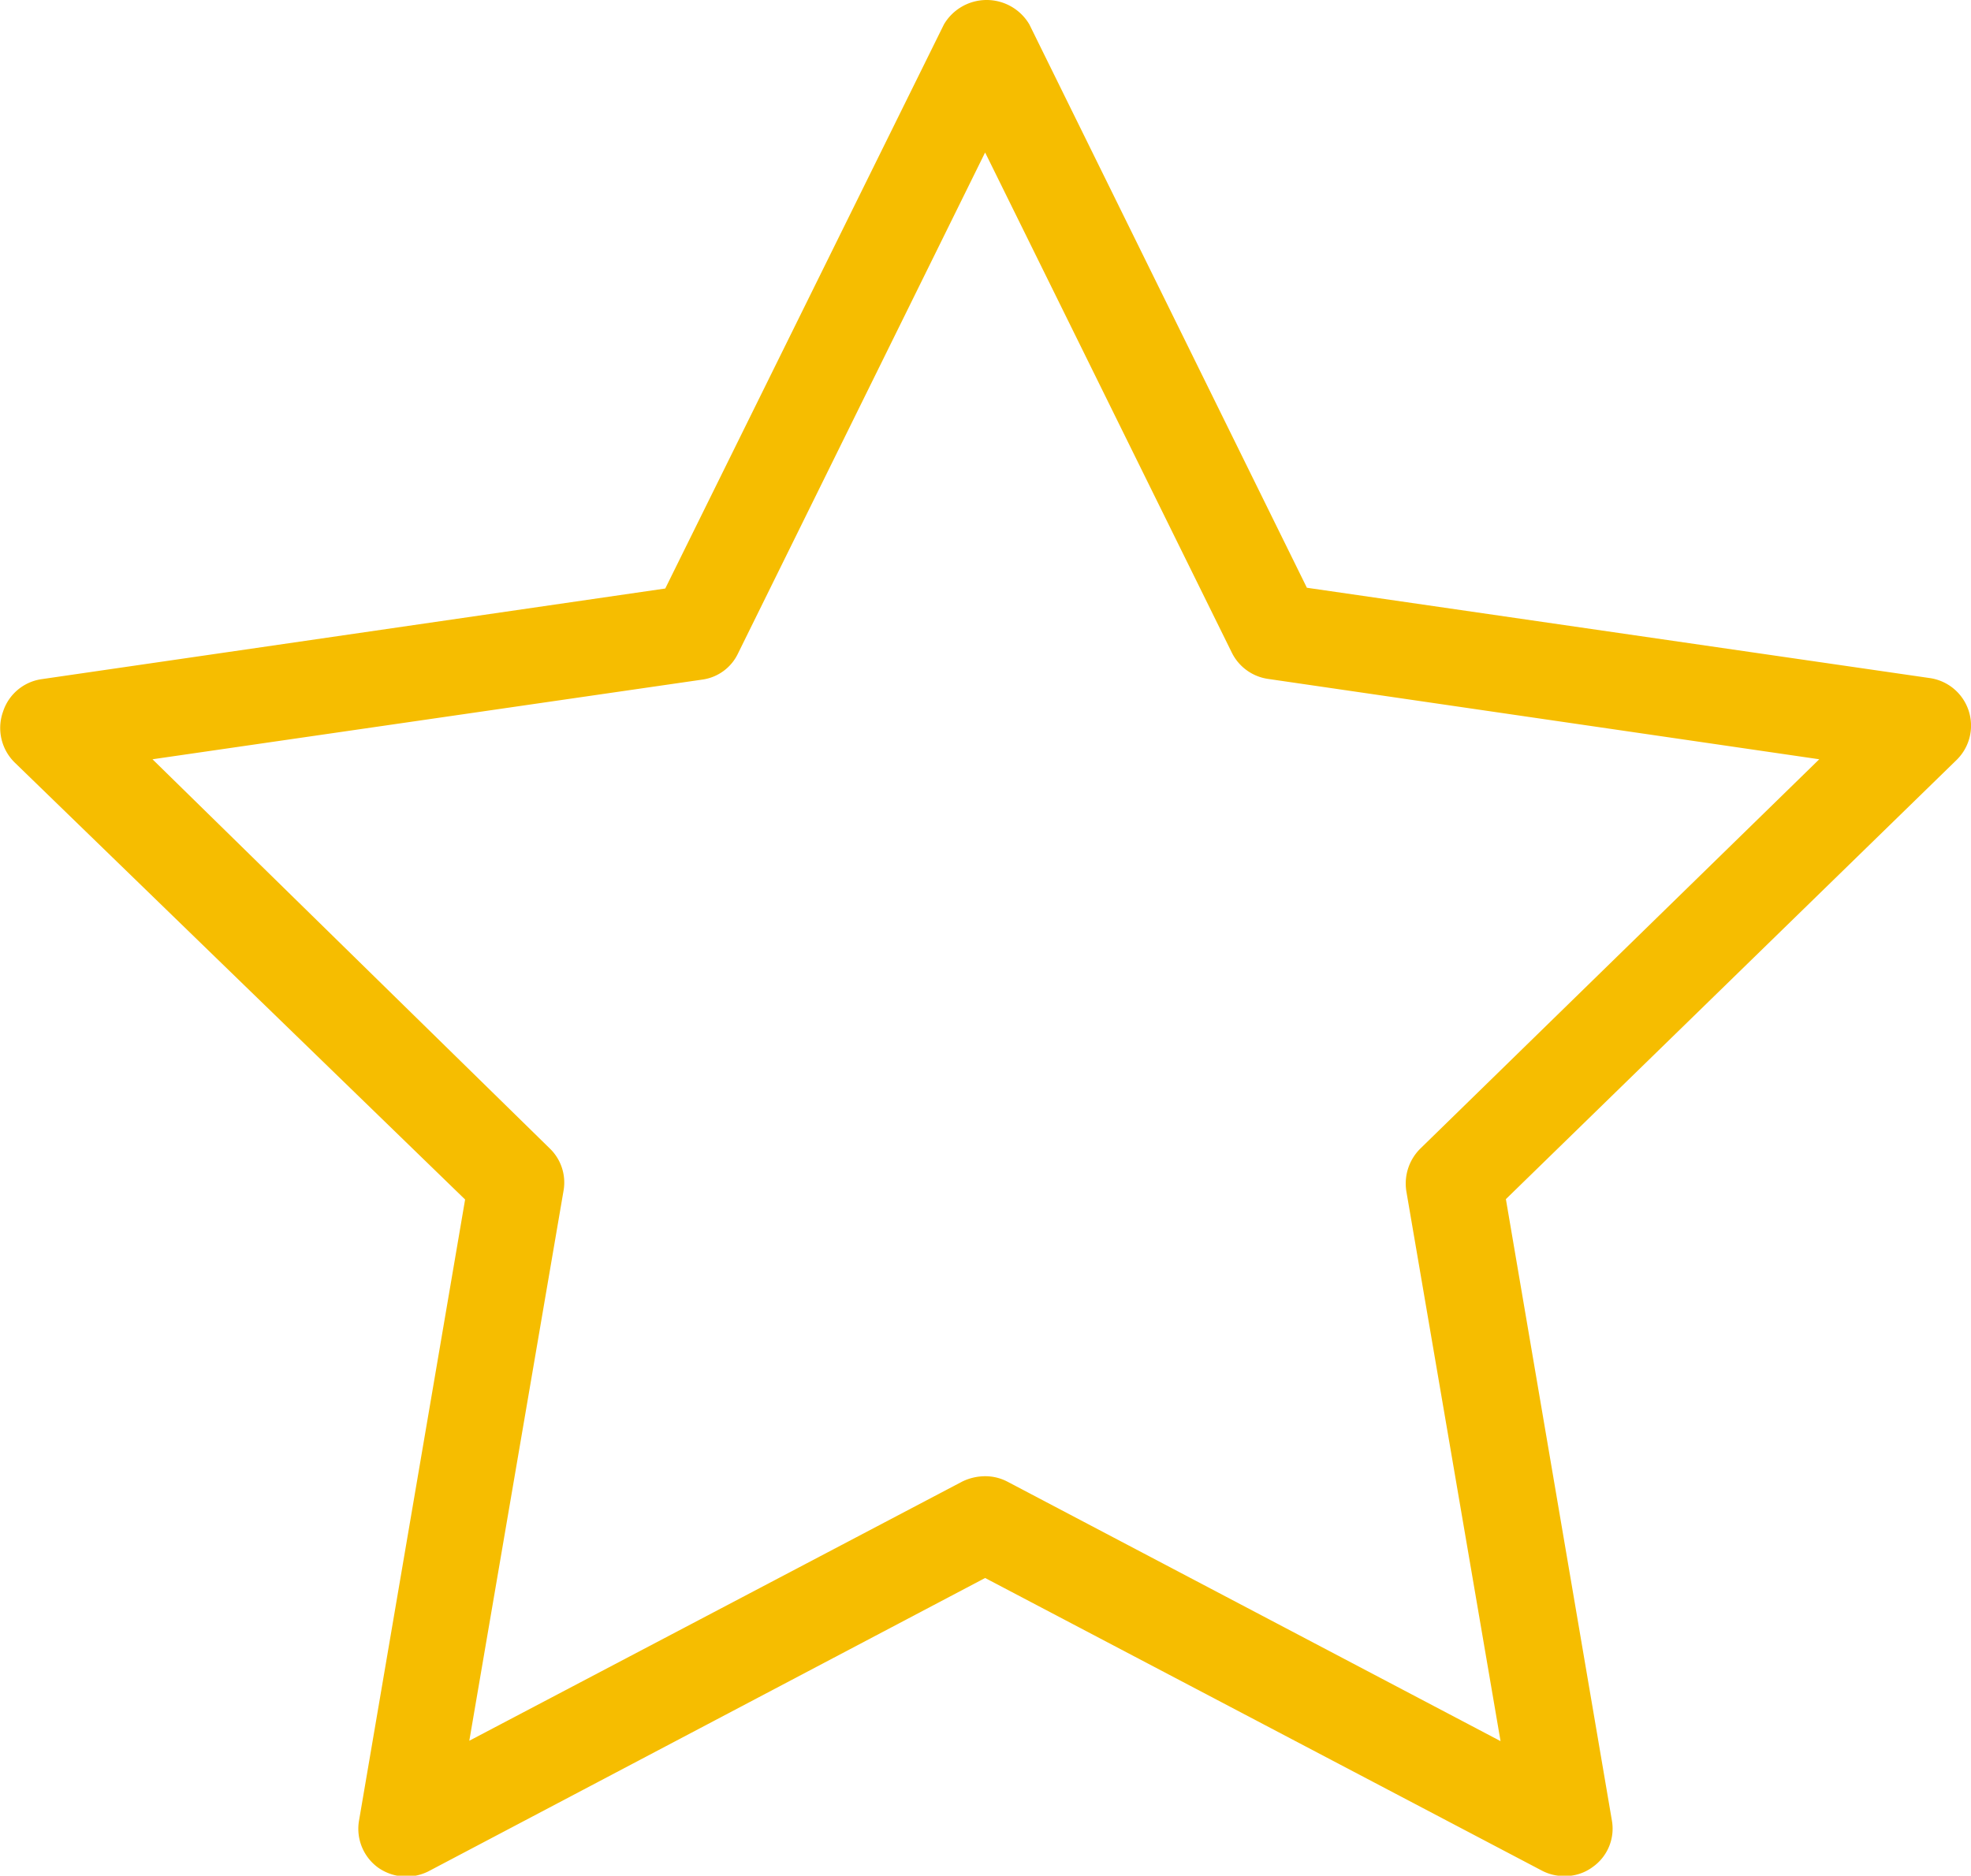 <svg xmlns="http://www.w3.org/2000/svg" viewBox="0 0 51.7 49.21"><defs><style>.cls-1{fill:#f6bd00;}</style></defs><g id="Layer_2" data-name="Layer 2"><g id="Page-1"><path class="cls-1" d="M12.2,31.47,9.42,47.75A1.26,1.26,0,0,0,9.92,49a1.29,1.29,0,0,0,1.31.1l14.61-7.7,14.61,7.68a1.25,1.25,0,0,0,.59.14,1.21,1.21,0,0,0,.74-.24,1.23,1.23,0,0,0,.5-1.22L39.5,31.46,51.32,19.94a1.26,1.26,0,0,0-.7-2.15L34.28,15.42,27,.64a1.3,1.3,0,0,0-2.24,0l-7.31,14.8L1.08,17.82a1.25,1.25,0,0,0-1,.85A1.27,1.27,0,0,0,.38,20Zm6.22-13.64a1.22,1.22,0,0,0,.94-.69L25.84,4l6.47,13.12a1.26,1.26,0,0,0,.94.69l14.47,2.11L37.25,30.14a1.29,1.29,0,0,0-.36,1.12l2.47,14.42L26.42,38.87a1.25,1.25,0,0,0-.59-.14,1.38,1.38,0,0,0-.59.14l-12.93,6.8,2.47-14.42a1.24,1.24,0,0,0-.36-1.12L4,19.92Z"/></g></g></svg>